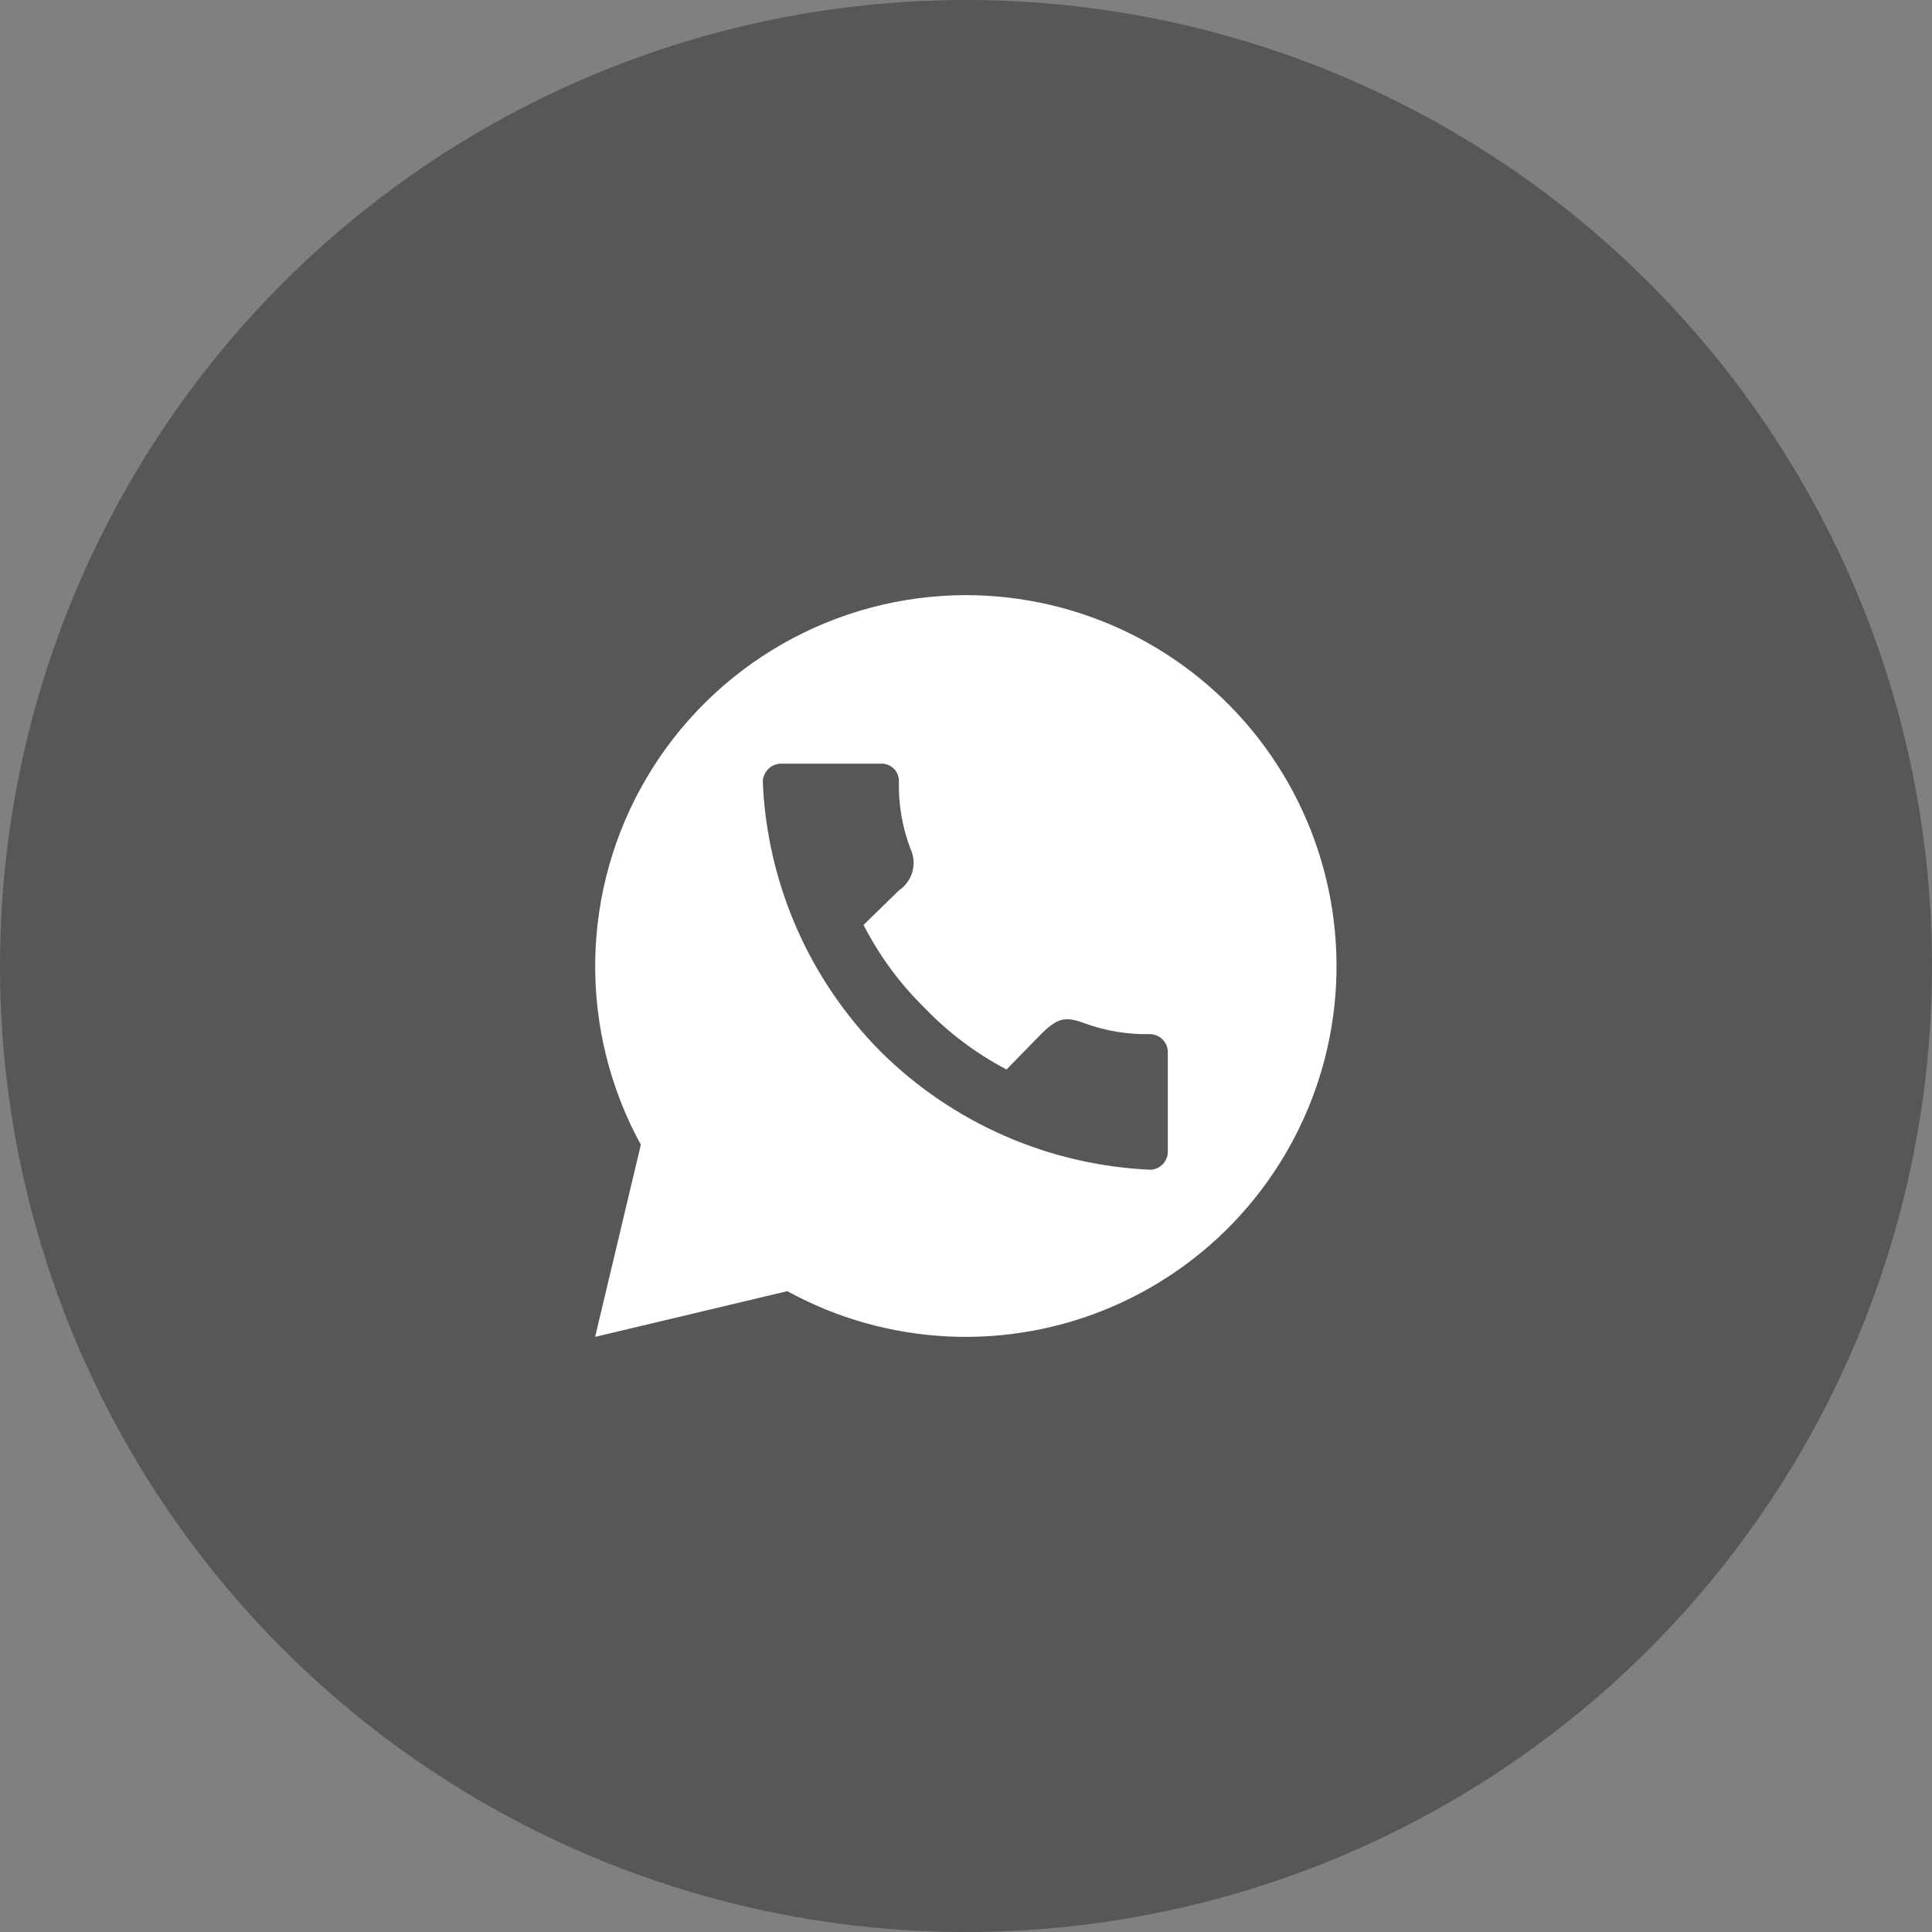 <?xml version="1.0" encoding="UTF-8"?> <svg xmlns="http://www.w3.org/2000/svg" width="56" height="56" viewBox="0 0 56 56" fill="none"><rect x="0" y="0" width="56" height="56" fill="#808080" stroke="none"/> <circle cx="28" cy="28" r="28" fill="#575757"></circle> <path d="M28 17.25C26.133 17.252 24.298 17.74 22.676 18.666C21.055 19.592 19.702 20.924 18.751 22.531C17.8 24.138 17.284 25.965 17.253 27.832C17.222 29.699 17.678 31.542 18.575 33.18L17.25 38.75L22.82 37.425C24.257 38.213 25.854 38.662 27.491 38.738C29.128 38.815 30.761 38.515 32.264 37.864C33.768 37.212 35.102 36.226 36.166 34.98C37.23 33.733 37.995 32.261 38.403 30.673C38.81 29.086 38.849 27.427 38.517 25.822C38.185 24.218 37.491 22.71 36.487 21.415C35.484 20.12 34.197 19.071 32.726 18.349C31.255 17.628 29.639 17.252 28 17.25V17.25ZM22.625 22.135H25.555C25.688 22.135 25.815 22.188 25.909 22.281C26.002 22.375 26.055 22.502 26.055 22.635C26.039 23.302 26.151 23.965 26.385 24.59C26.486 24.799 26.508 25.038 26.448 25.262C26.387 25.486 26.247 25.68 26.055 25.81L25.03 26.81C25.485 27.698 26.079 28.506 26.79 29.205C27.483 29.928 28.288 30.534 29.175 31L30.175 29.975C30.675 29.475 30.905 29.475 31.395 29.645C32.02 29.879 32.683 29.991 33.35 29.975C33.481 29.981 33.604 30.036 33.697 30.128C33.789 30.221 33.844 30.344 33.85 30.475V33.405C33.844 33.536 33.789 33.659 33.697 33.752C33.604 33.844 33.481 33.899 33.35 33.905C30.409 33.777 27.621 32.558 25.53 30.485C23.454 28.396 22.234 25.607 22.11 22.665C22.111 22.527 22.165 22.395 22.261 22.297C22.357 22.198 22.488 22.14 22.625 22.135V22.135Z" fill="white"></path> </svg> 